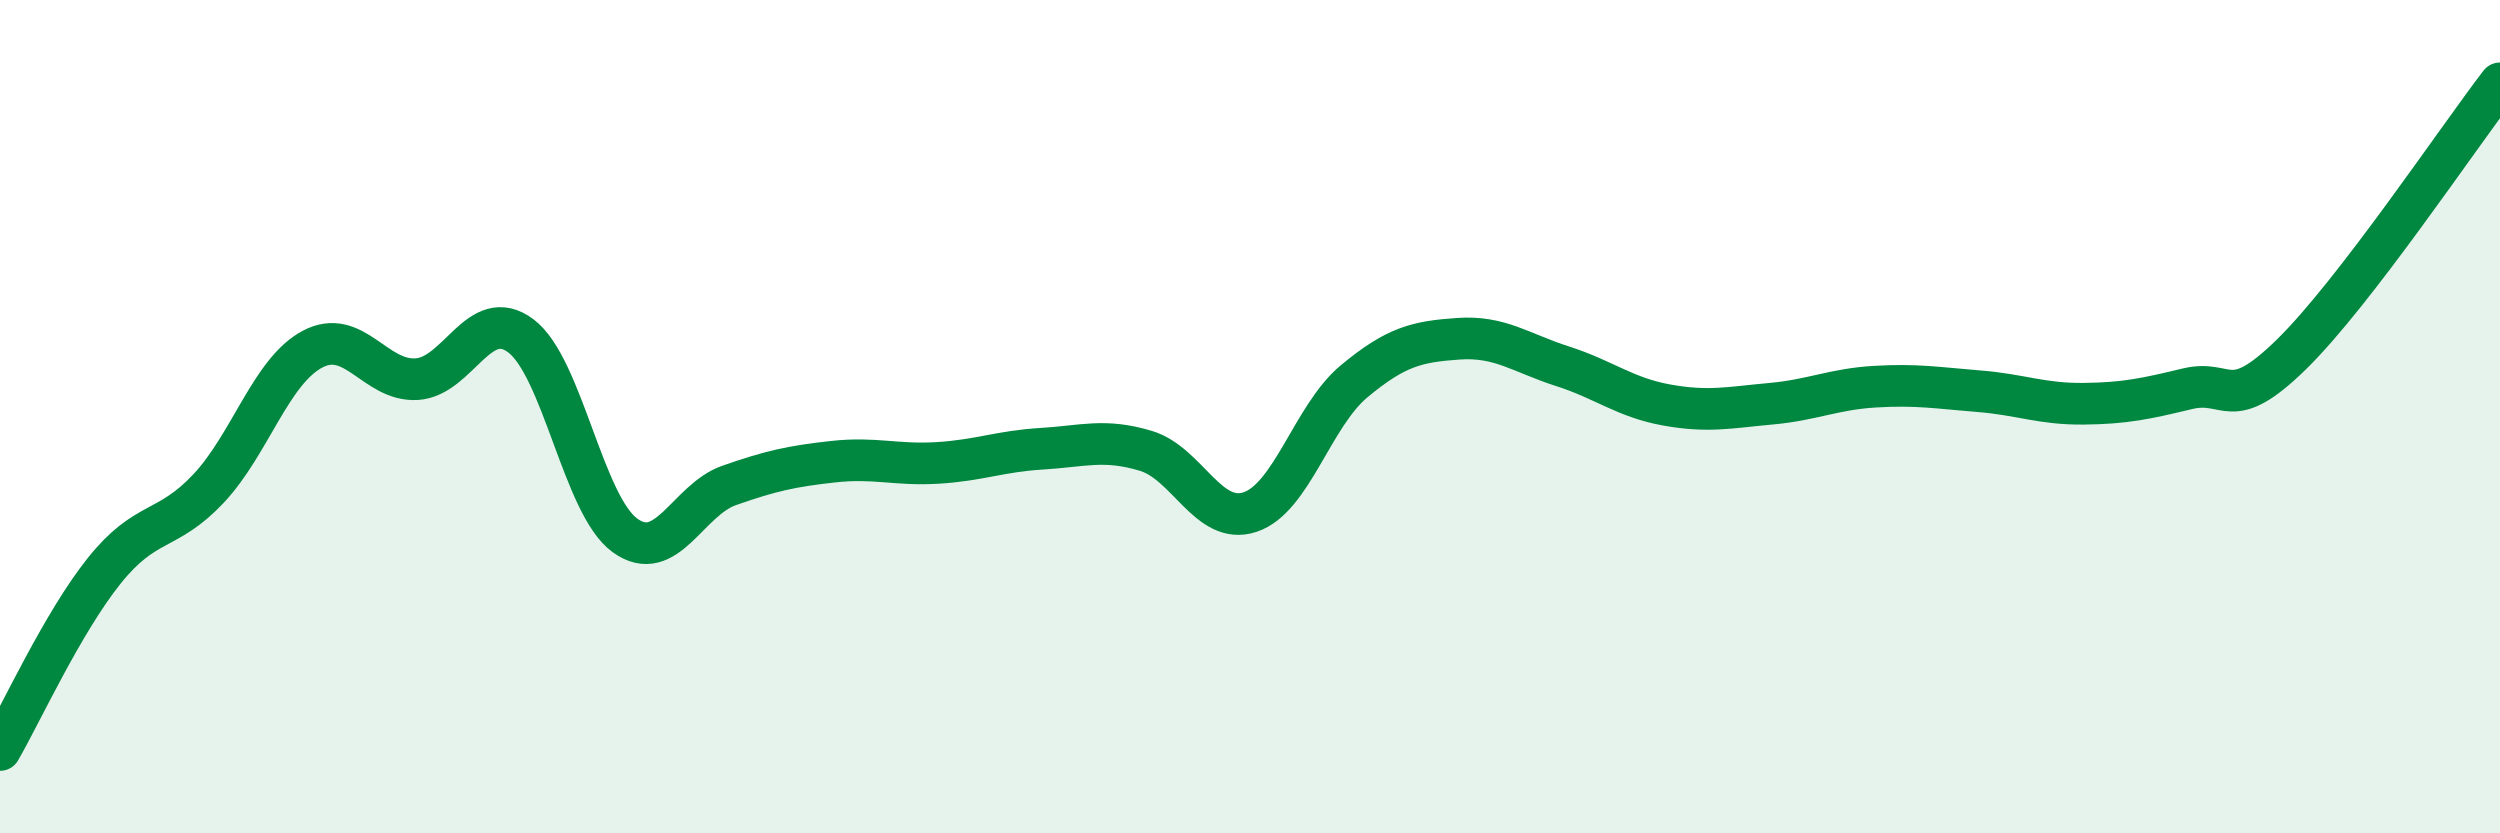 
    <svg width="60" height="20" viewBox="0 0 60 20" xmlns="http://www.w3.org/2000/svg">
      <path
        d="M 0,18 C 0.5,17.14 1.5,14.95 2.5,13.7 C 3.5,12.45 4,12.79 5,11.73 C 6,10.67 6.5,8.91 7.5,8.38 C 8.5,7.85 9,9.16 10,9.1 C 11,9.04 11.5,7.31 12.5,8.06 C 13.5,8.81 14,12.13 15,12.85 C 16,13.57 16.5,12 17.5,11.65 C 18.5,11.3 19,11.19 20,11.08 C 21,10.97 21.5,11.17 22.5,11.11 C 23.5,11.05 24,10.83 25,10.77 C 26,10.71 26.5,10.52 27.5,10.82 C 28.5,11.12 29,12.62 30,12.29 C 31,11.96 31.5,9.98 32.5,9.15 C 33.5,8.32 34,8.2 35,8.13 C 36,8.06 36.5,8.47 37.5,8.79 C 38.5,9.11 39,9.54 40,9.72 C 41,9.9 41.5,9.78 42.5,9.69 C 43.5,9.6 44,9.34 45,9.28 C 46,9.22 46.5,9.31 47.5,9.39 C 48.5,9.47 49,9.7 50,9.69 C 51,9.68 51.5,9.57 52.5,9.33 C 53.5,9.09 53.5,9.97 55,8.5 C 56.5,7.03 59,3.3 60,2L60 20L0 20Z"
        fill="#008740"
        opacity="0.1"
        stroke-linecap="round"
        stroke-linejoin="round"
      />
      <path
        d="M 0,18 C 0.5,17.14 1.5,14.95 2.5,13.7 C 3.5,12.45 4,12.79 5,11.73 C 6,10.67 6.5,8.91 7.5,8.38 C 8.5,7.85 9,9.16 10,9.1 C 11,9.04 11.5,7.31 12.5,8.06 C 13.5,8.81 14,12.13 15,12.85 C 16,13.57 16.5,12 17.5,11.65 C 18.5,11.3 19,11.19 20,11.08 C 21,10.97 21.5,11.17 22.5,11.11 C 23.5,11.05 24,10.83 25,10.77 C 26,10.71 26.5,10.52 27.5,10.82 C 28.5,11.12 29,12.62 30,12.29 C 31,11.96 31.5,9.98 32.5,9.15 C 33.5,8.32 34,8.2 35,8.13 C 36,8.06 36.5,8.47 37.5,8.79 C 38.5,9.11 39,9.54 40,9.72 C 41,9.9 41.5,9.78 42.5,9.69 C 43.5,9.6 44,9.34 45,9.28 C 46,9.22 46.5,9.31 47.5,9.39 C 48.5,9.47 49,9.7 50,9.69 C 51,9.68 51.5,9.57 52.5,9.33 C 53.5,9.09 53.5,9.97 55,8.5 C 56.5,7.03 59,3.3 60,2"
        stroke="#008740"
        stroke-width="1"
        fill="none"
        stroke-linecap="round"
        stroke-linejoin="round"
      />
    </svg>
  
